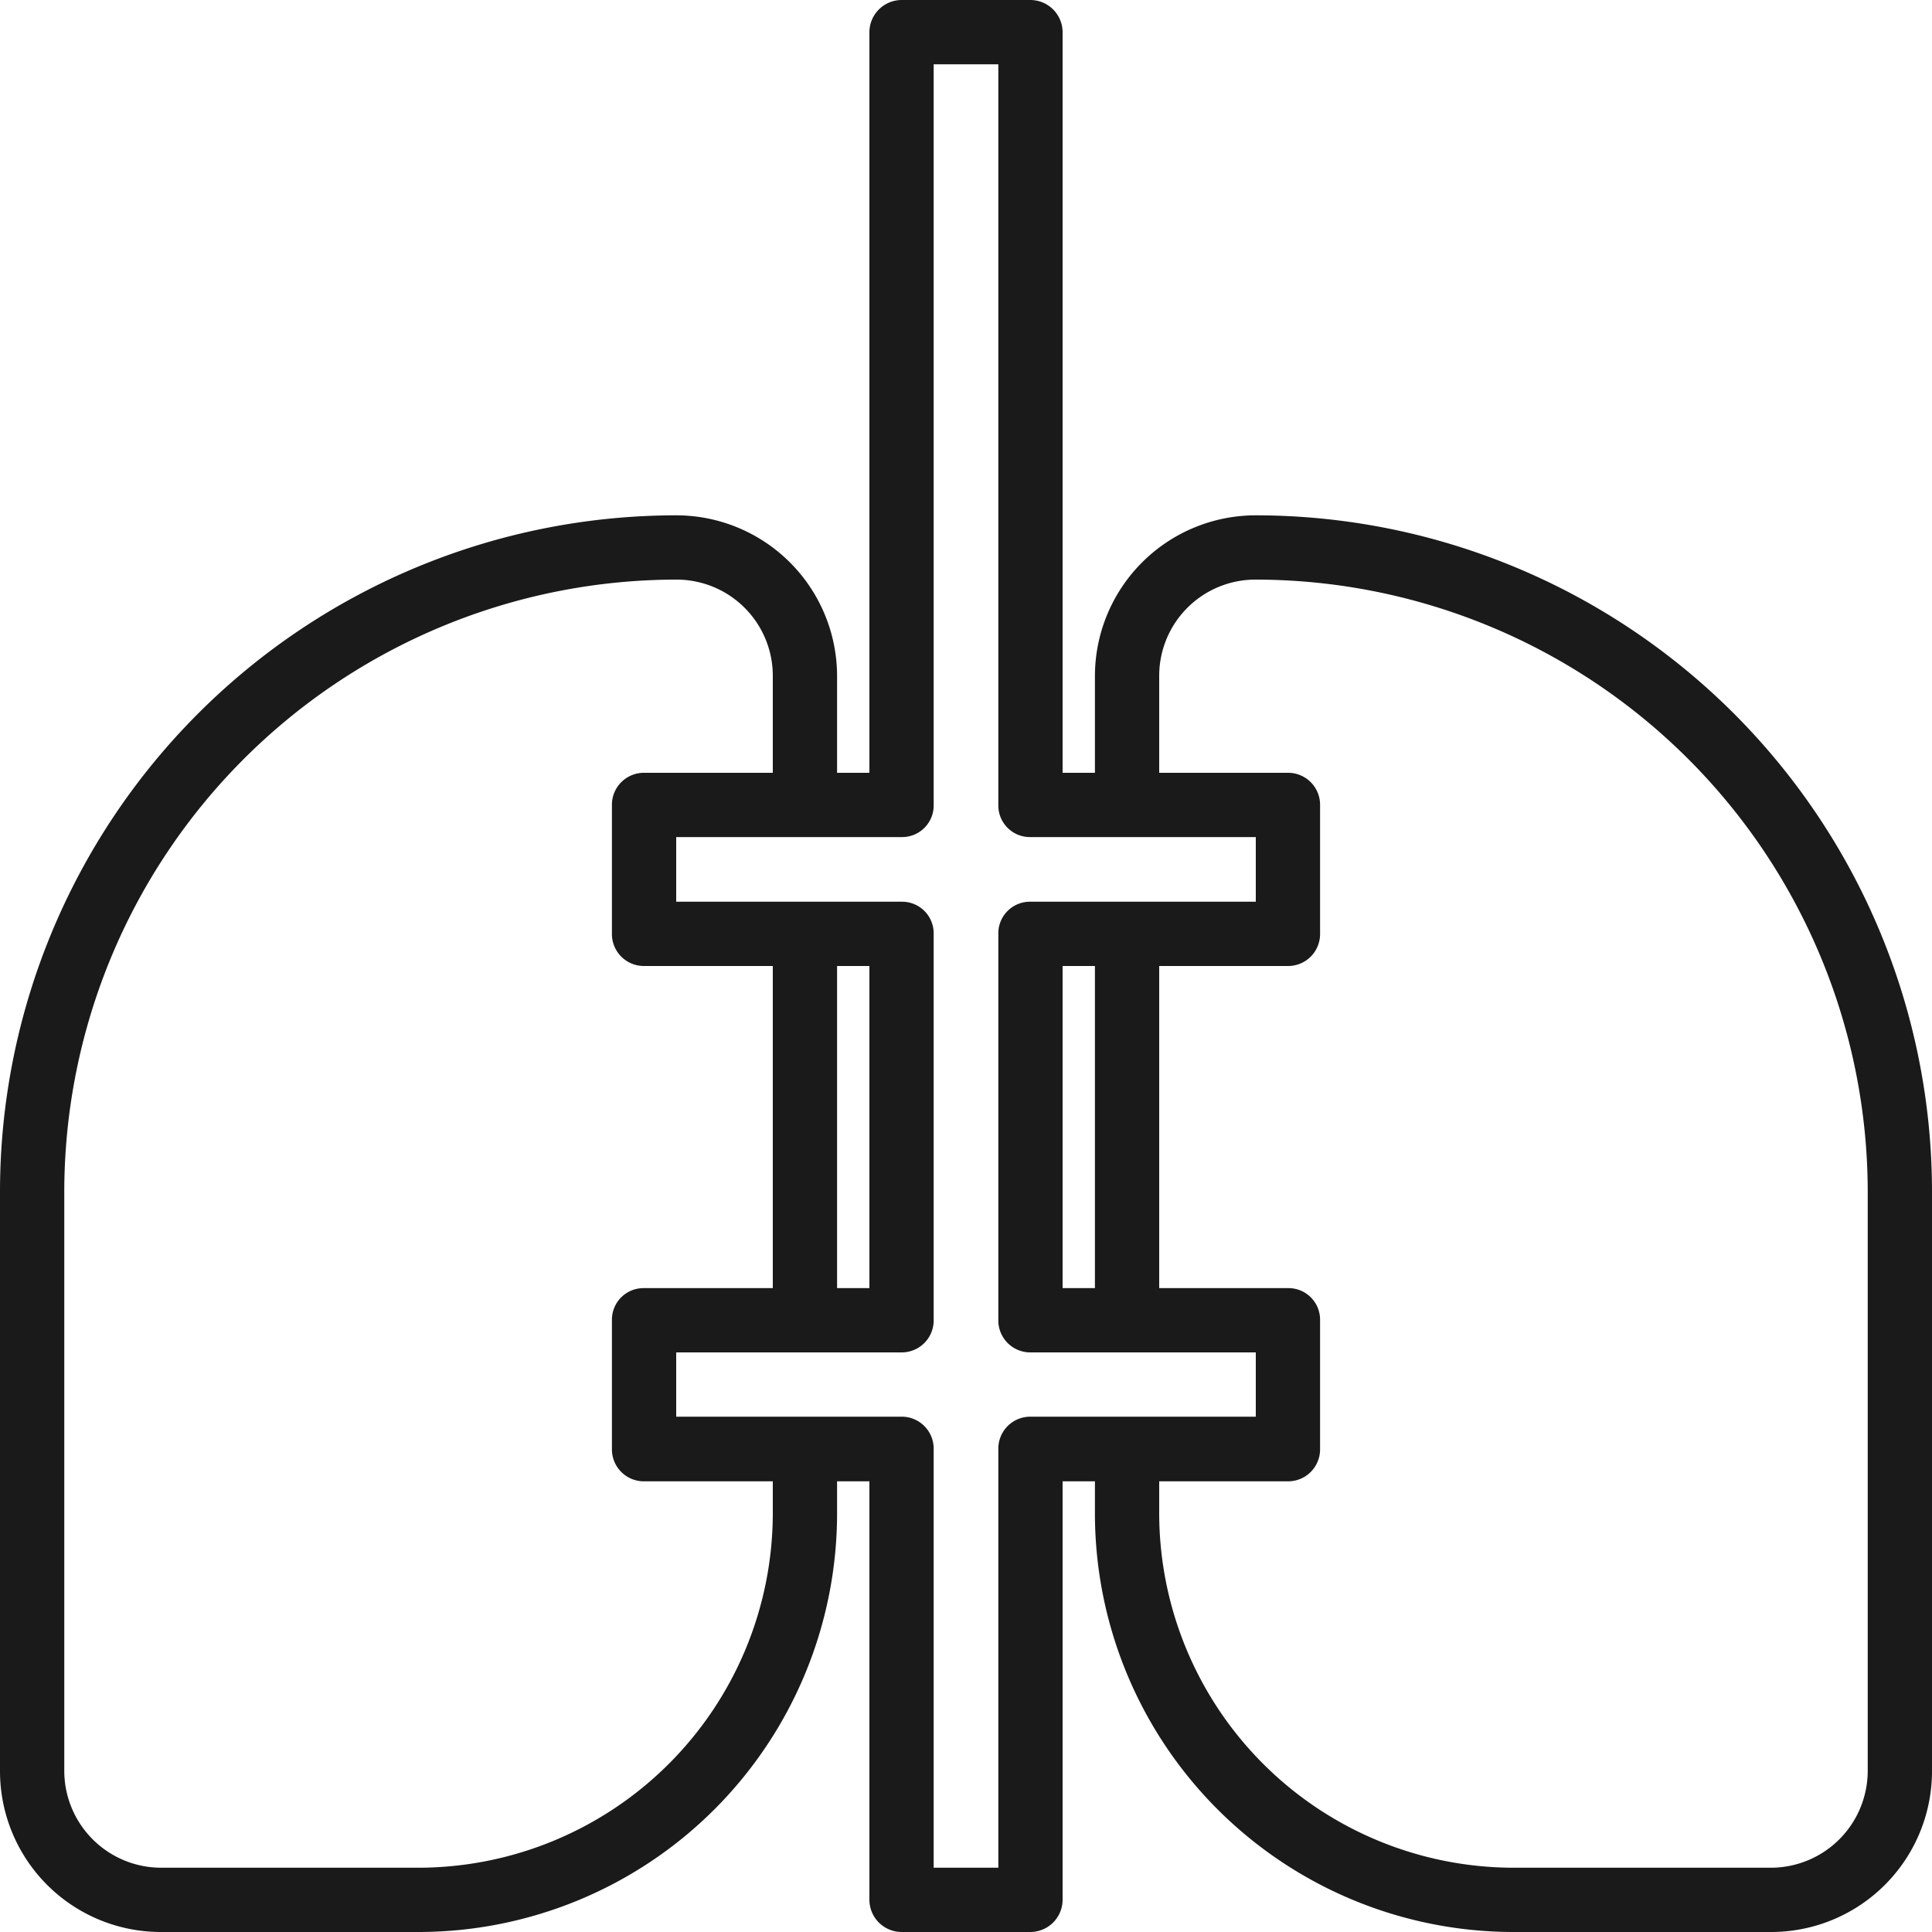 <svg xmlns="http://www.w3.org/2000/svg" viewBox="0 0 52 52"><defs><style>.cls-1{fill:#1a1a1a;}</style></defs><title>アセット 1</title><g id="レイヤー_2" data-name="レイヤー 2"><g id="contents"><path class="cls-1" d="M33.8,13.87a4.33,4.33,0,0,0-4.33,4.33v2.6H28.6V.87A.87.87,0,0,0,27.73,0H24.27a.87.87,0,0,0-.87.87V20.8h-.87V18.2a4.33,4.33,0,0,0-4.33-4.33A18.21,18.21,0,0,0,0,32.07v15.6A4.33,4.33,0,0,0,4.33,52h6.94A11.27,11.27,0,0,0,22.53,40.73v-.86h.87V51.13a.87.87,0,0,0,.87.87h3.46a.87.87,0,0,0,.87-.87V39.87h.87v.86A11.27,11.27,0,0,0,40.73,52h6.94A4.33,4.33,0,0,0,52,47.67V32.07A18.21,18.21,0,0,0,33.8,13.87Zm-13,26.86a9.55,9.55,0,0,1-9.53,9.54H4.33a2.61,2.61,0,0,1-2.6-2.6V32.07A16.49,16.49,0,0,1,18.2,15.6a2.59,2.59,0,0,1,2.6,2.6v2.6H17.33a.86.86,0,0,0-.86.87v3.46a.86.86,0,0,0,.86.87H20.8v8.67H17.33a.85.85,0,0,0-.86.86V39a.86.86,0,0,0,.86.87H20.8Zm6.93-2.6a.86.86,0,0,0-.86.87V50.27H25.13V39a.86.86,0,0,0-.86-.87H18.2V36.4h6.07a.86.86,0,0,0,.86-.87V25.13a.85.85,0,0,0-.86-.86H18.2V22.53h6.07a.85.85,0,0,0,.86-.86V1.73h1.74V21.67a.85.85,0,0,0,.86.86H33.8v1.74H27.73a.85.85,0,0,0-.86.86v10.4a.86.86,0,0,0,.86.87H33.8v1.73Zm-5.2-3.46V26h.87v8.67ZM29.47,26v8.67H28.6V26Zm20.8,21.67a2.61,2.61,0,0,1-2.6,2.6H40.73a9.55,9.55,0,0,1-9.53-9.54v-.86h3.47a.86.86,0,0,0,.86-.87V35.53a.85.85,0,0,0-.86-.86H31.2V26h3.47a.86.86,0,0,0,.86-.87V21.67a.86.86,0,0,0-.86-.87H31.2V18.2a2.59,2.59,0,0,1,2.6-2.6A16.49,16.49,0,0,1,50.27,32.07Z"/></g></g></svg>